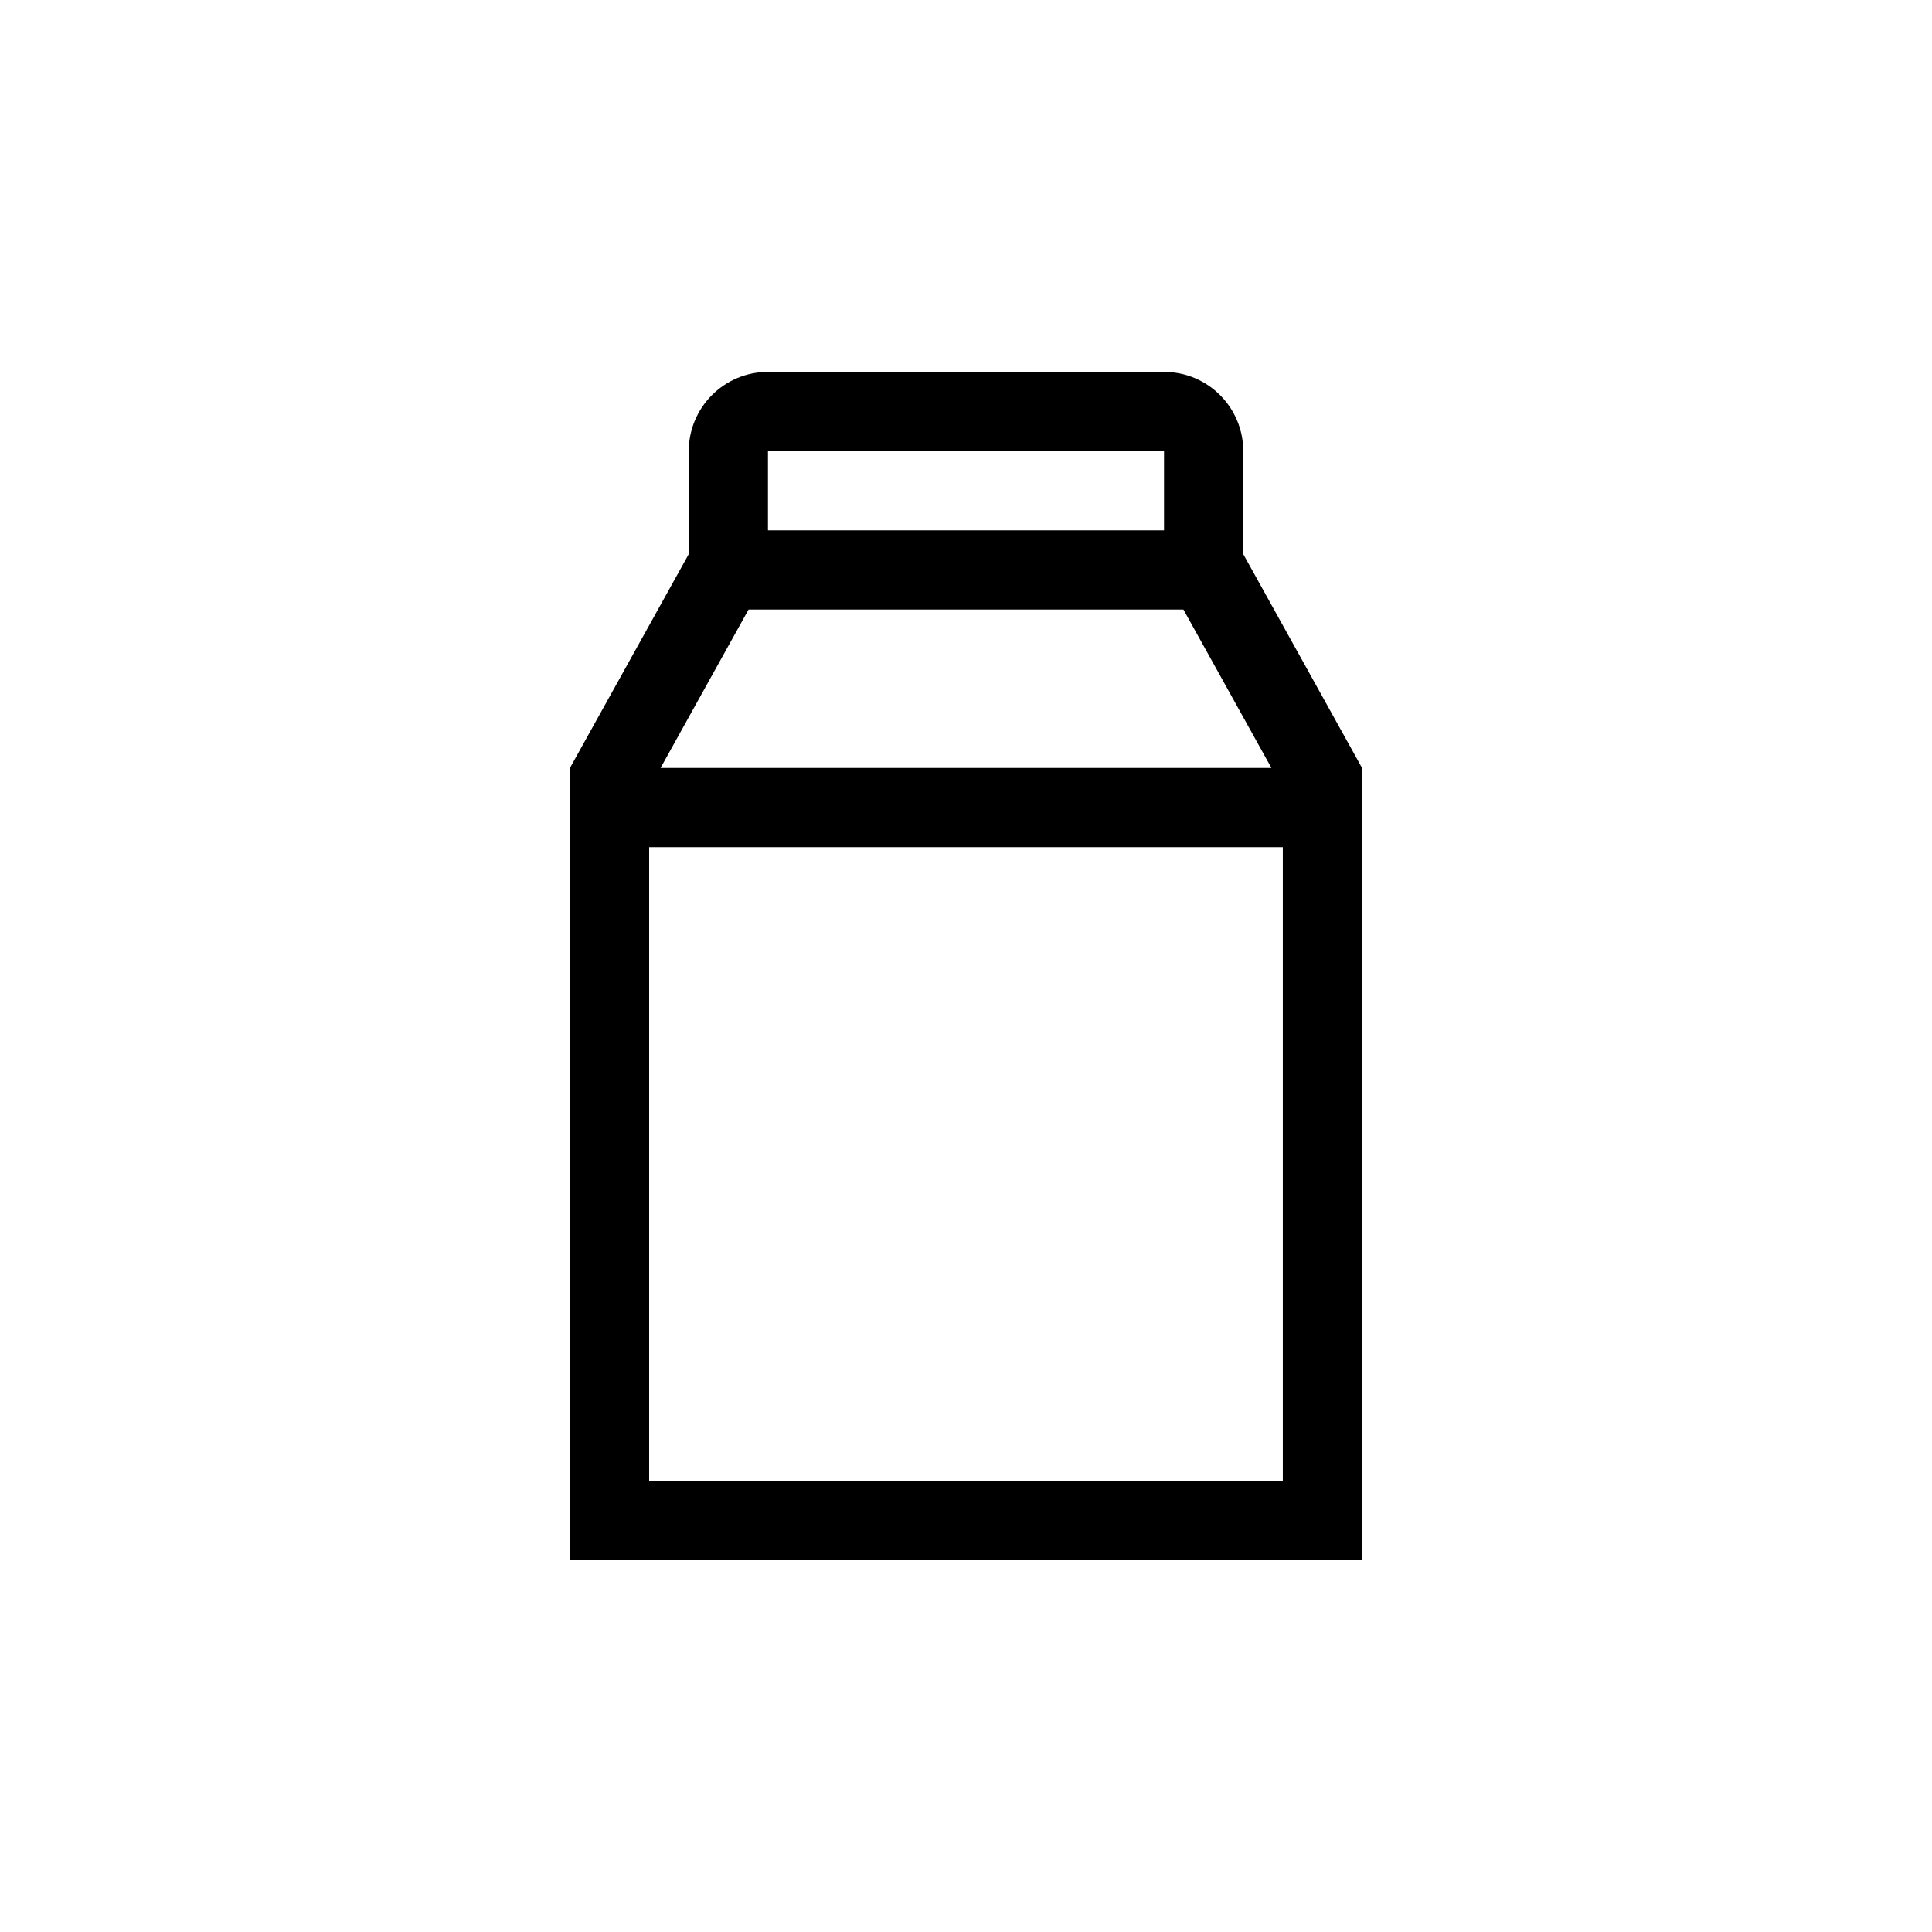 <?xml version="1.0" encoding="UTF-8"?>
<!-- Uploaded to: SVG Find, www.svgrepo.com, Generator: SVG Find Mixer Tools -->
<svg fill="#000000" width="800px" height="800px" version="1.1" viewBox="144 144 512 512" xmlns="http://www.w3.org/2000/svg">
 <path d="m347.52 242.56c-11.594 0-20.992 9.398-20.992 20.992v27.289l-31.488 56.68v209.92h209.92v-209.92l-31.484-56.68v-27.289c0-11.594-9.398-20.992-20.992-20.992zm104.96 41.984v-20.992h-104.96v20.992zm-133.43 62.977 23.324-41.984h115.25l23.324 41.984zm164.91 20.992h-167.93v167.93h167.93z" fill-rule="evenodd"/>
</svg>